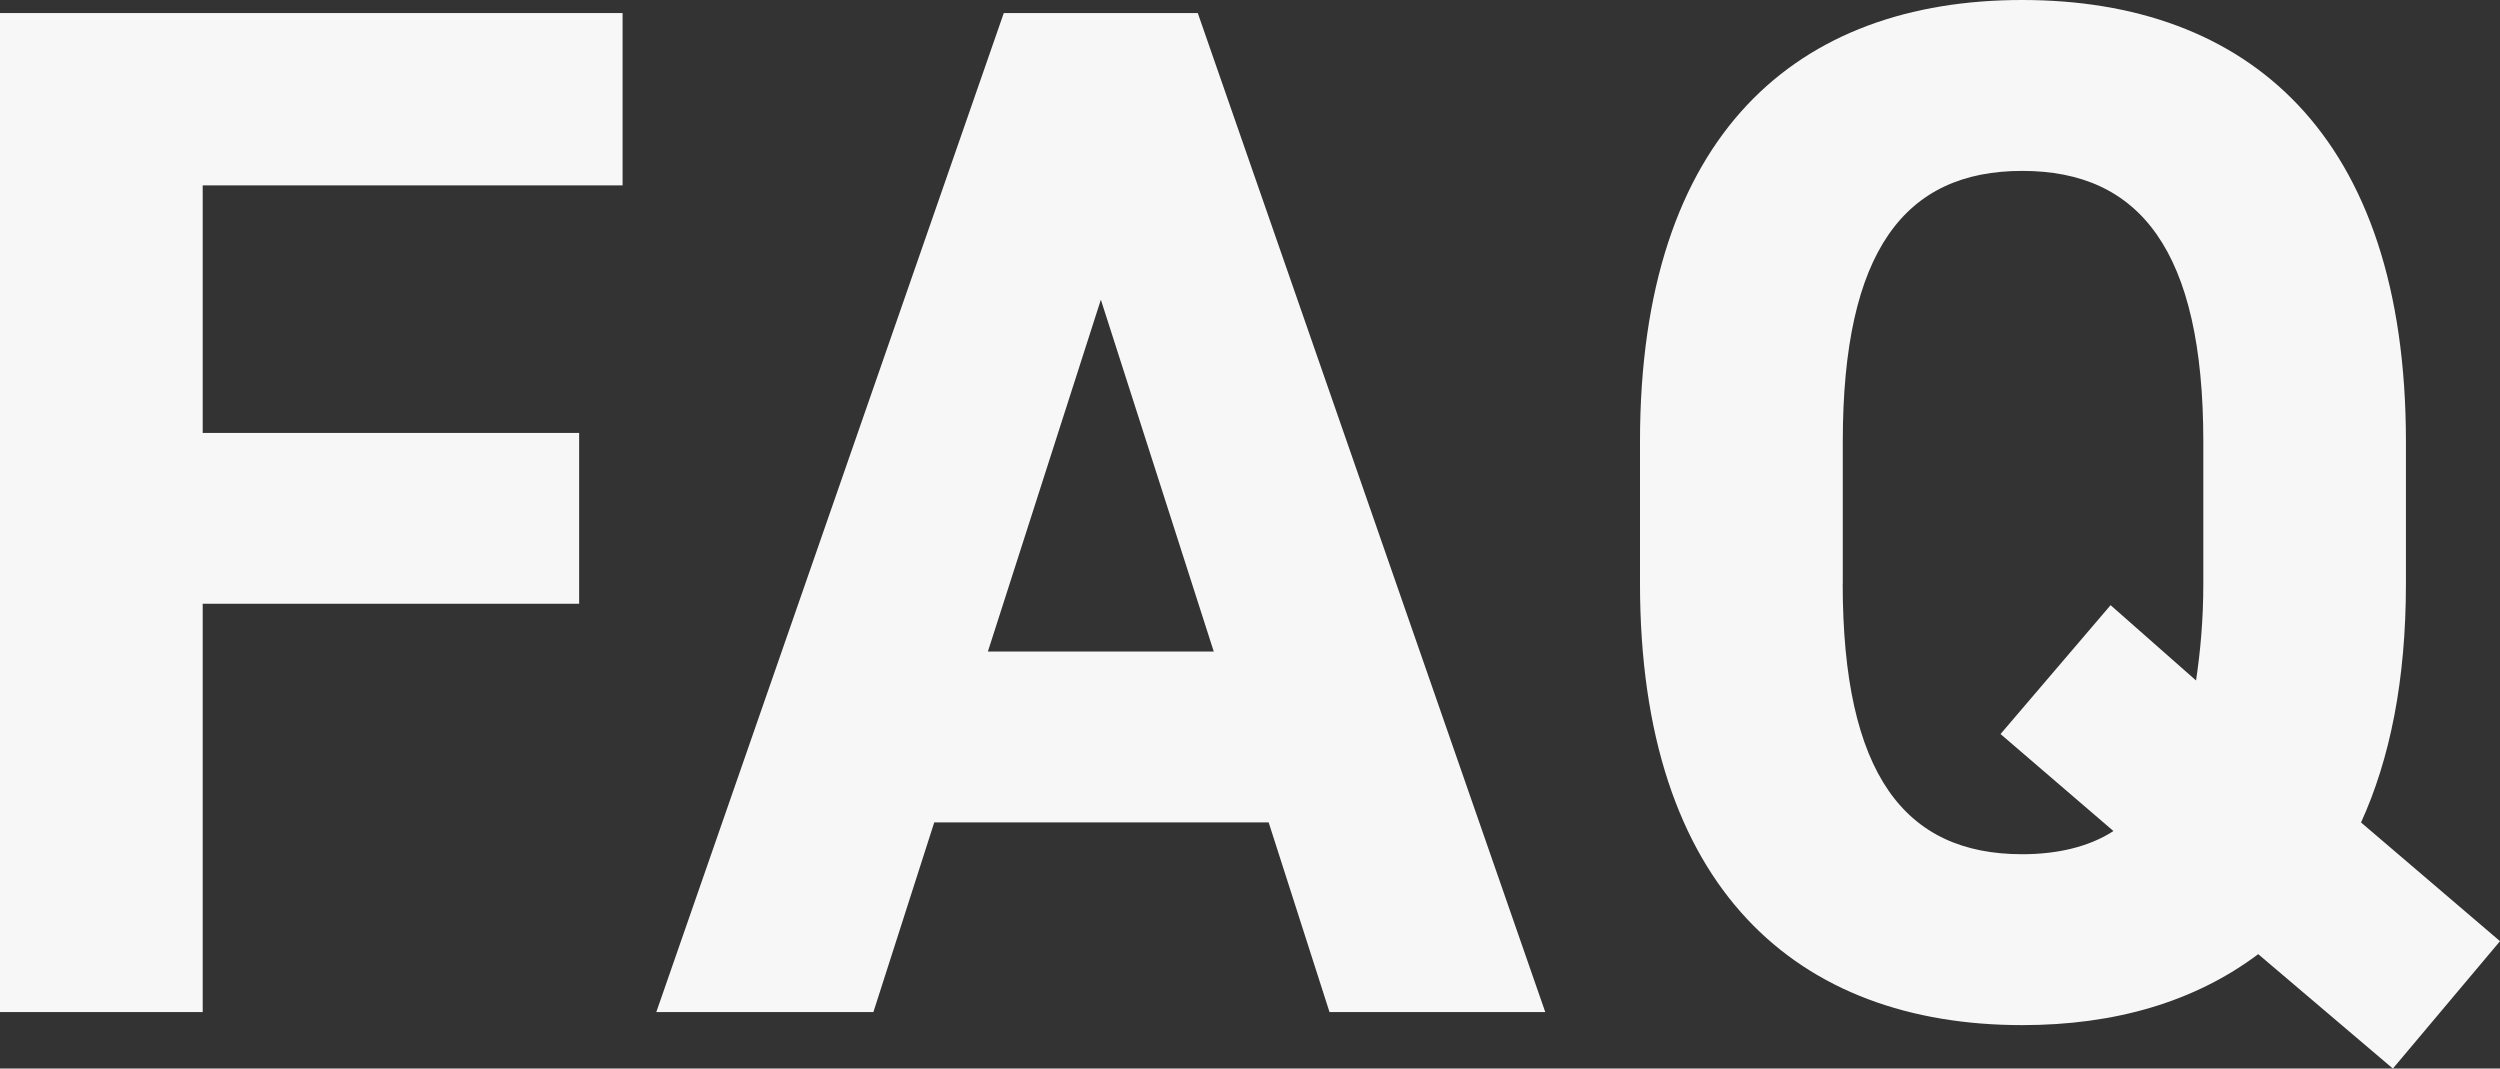 <?xml version="1.0" encoding="UTF-8"?>
<svg id="_レイヤー_2" data-name="レイヤー 2" xmlns="http://www.w3.org/2000/svg" viewBox="0 0 298.72 127.68">
  <rect x="0" y="0" width="298.72" height="127.68" fill="#333333" stroke="none"/>
  <defs>
    <style>
      .cls-1 {
        fill: #f7f7f7;
      }
    </style>
  </defs>
  <g id="_レイヤー_1-2" data-name="レイヤー 1">
    <g>
      <path class="cls-1" d="M74.39,1.56v20.59H24.22v29.58h44.98v20.41H24.22v48.79H0V1.56h74.39Z"/>
      <path class="cls-1" d="M78.42,120.93L119.94,1.56h23.18l41.52,119.37h-25.78l-7.27-22.66h-39.96l-7.27,22.66h-25.95ZM118.04,77.85h26.99l-13.49-42.04-13.5,42.04Z"/>
      <path class="cls-1" d="M282.11,98.27l16.61,14.19-12.8,15.22-16.09-13.67c-7.61,5.71-17.13,8.48-28.2,8.48-26.82,0-45.67-16.26-45.67-52.77v-16.95C195.96,15.92,214.81,0,241.63,0s45.85,15.92,45.85,52.77v16.95c0,11.59-1.9,20.93-5.36,28.55ZM220.18,69.72c0,22.84,7.44,32.35,21.45,32.35,4.15,0,7.96-.86,10.9-2.77l-13.49-11.59,13.15-15.4,10.21,9c.52-3.46.87-7.27.87-11.59v-16.95c0-22.84-7.61-32.35-21.63-32.35s-21.45,9.52-21.45,32.35v16.95Z"/>
    </g>
  </g>
</svg>
